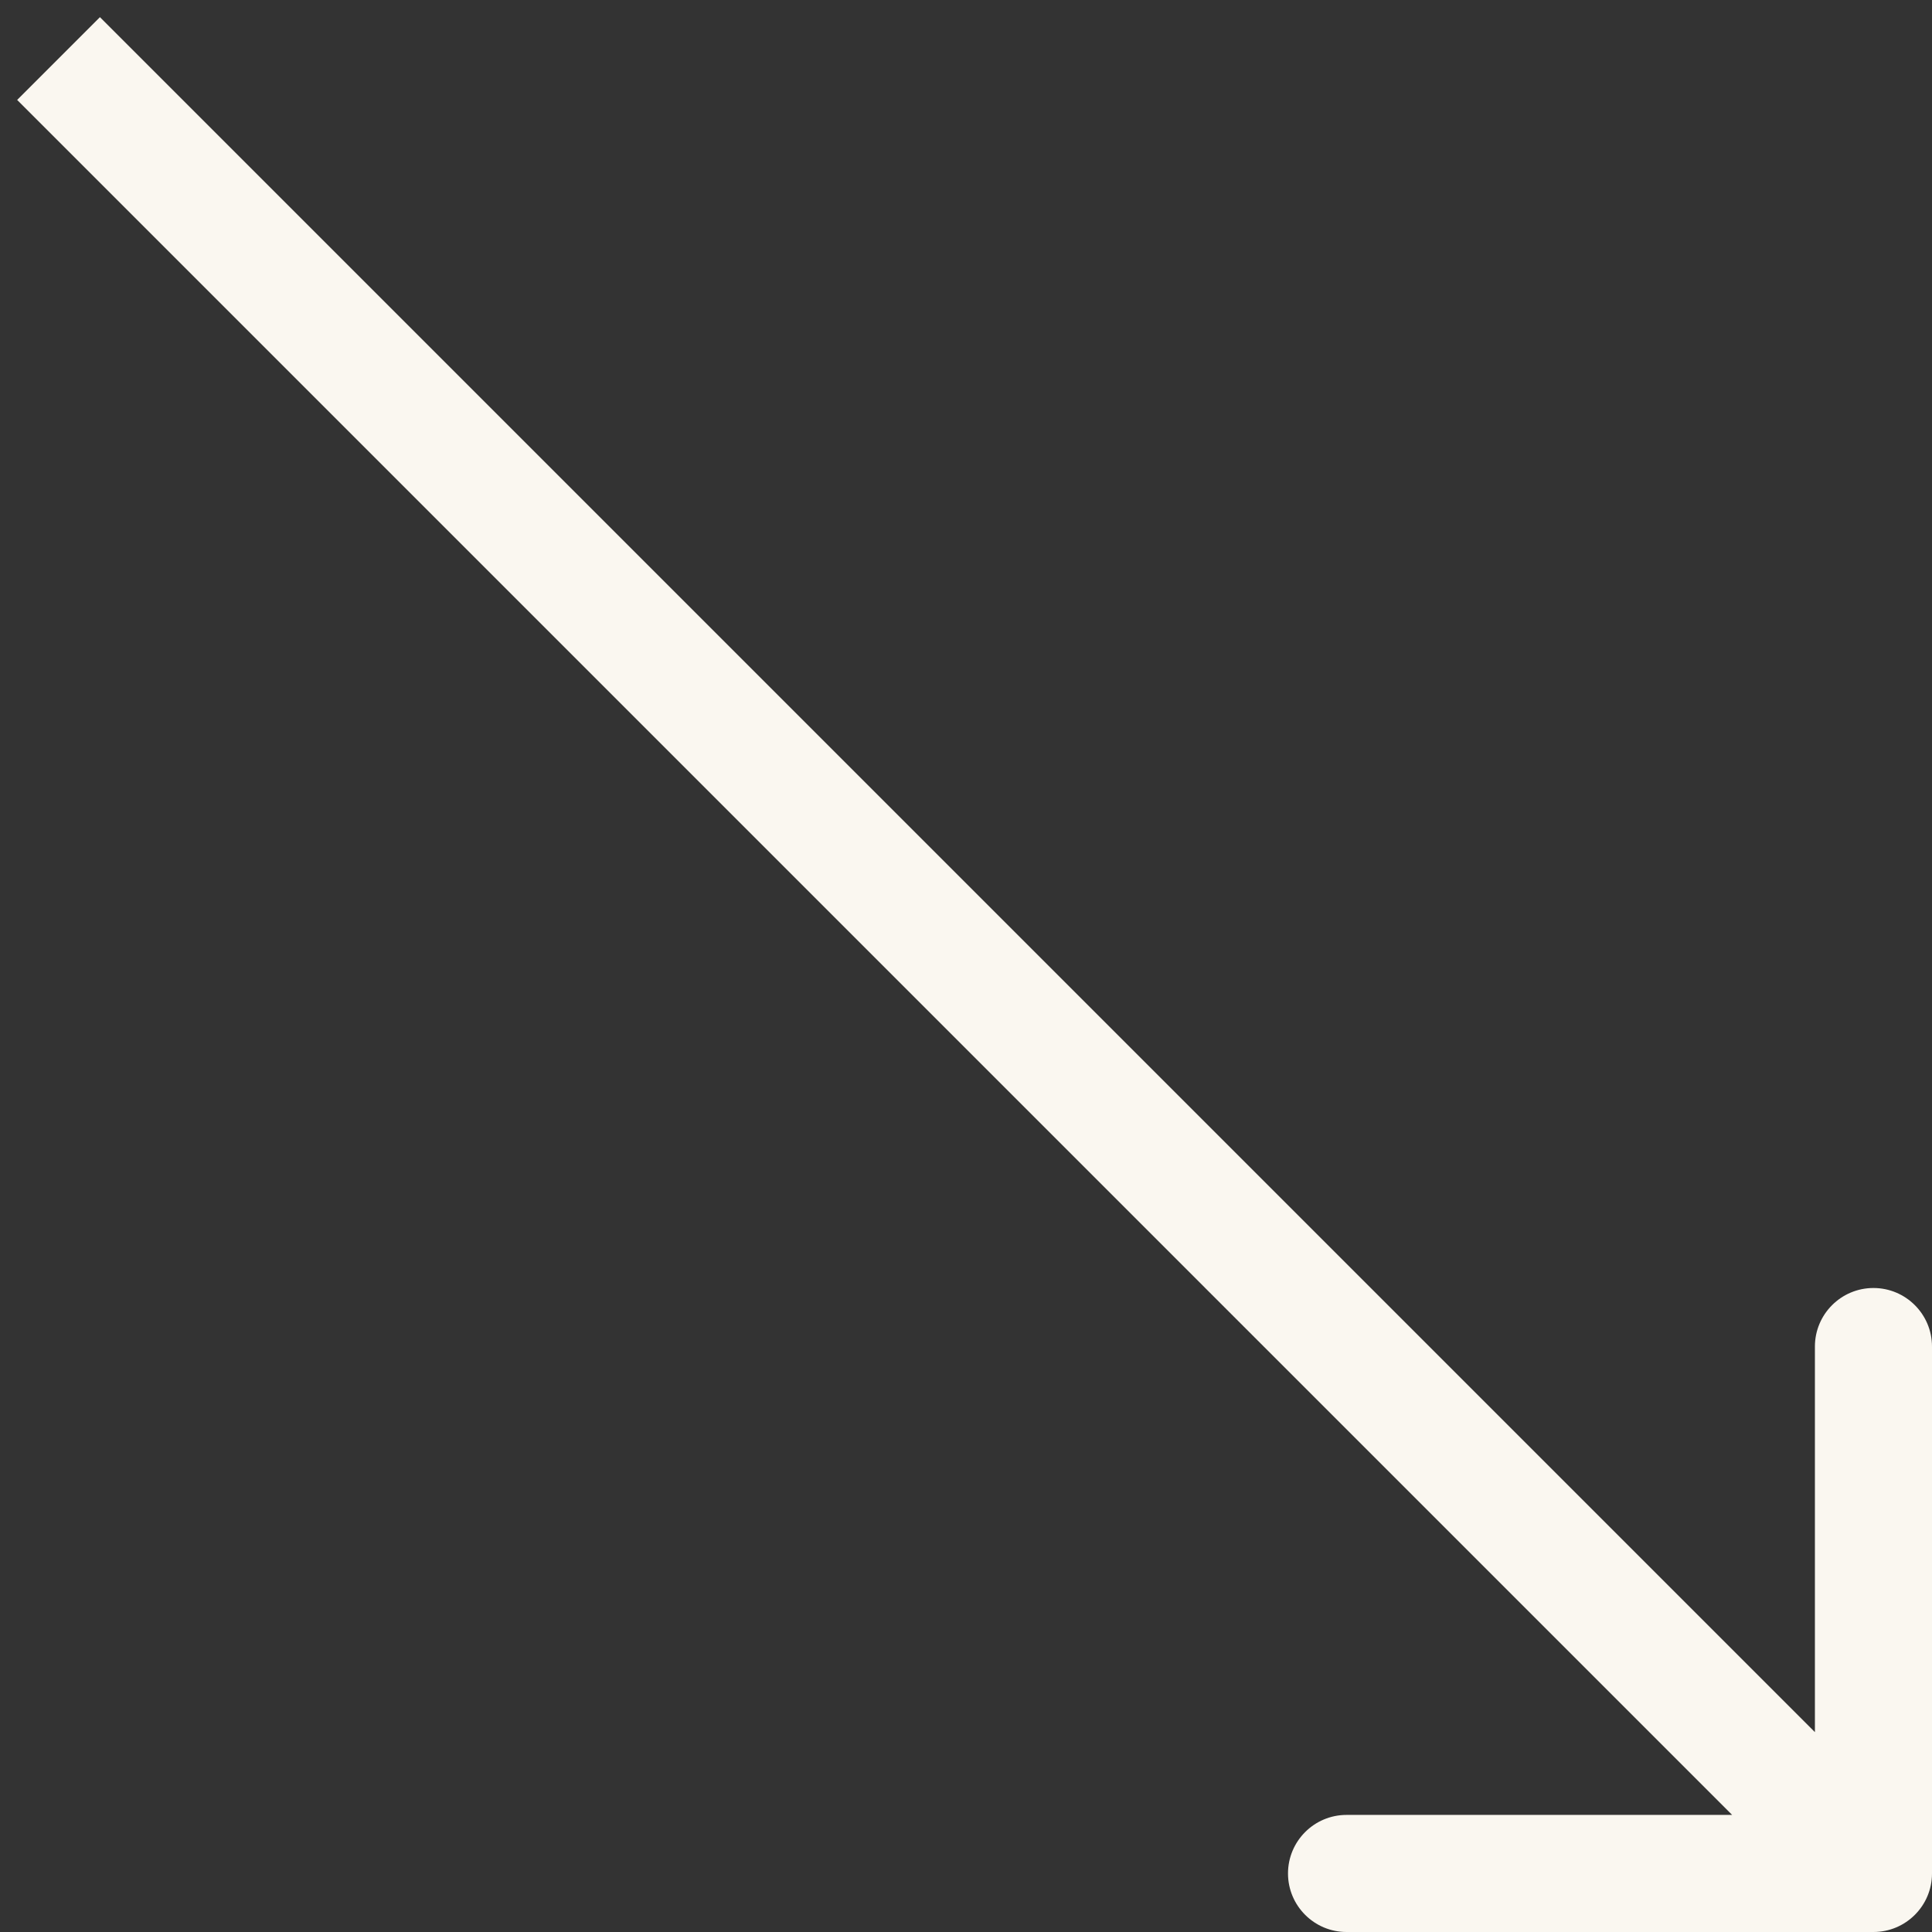 <svg width="33" height="33" viewBox="0 0 33 33" fill="none" xmlns="http://www.w3.org/2000/svg">
<rect x="0" y="0" width="33" height="33" fill="#333333" stroke="none"/>
<path d="M32 33C32.552 33 33 32.552 33 32L33 23C33 22.448 32.552 22 32 22C31.448 22 31 22.448 31 23L31 31L23 31C22.448 31 22 31.448 22 32C22 32.552 22.448 33 23 33L32 33ZM0.293 1.707L31.293 32.707L32.707 31.293L1.707 0.293L0.293 1.707Z" fill="#FAF7F0"/>
</svg>
